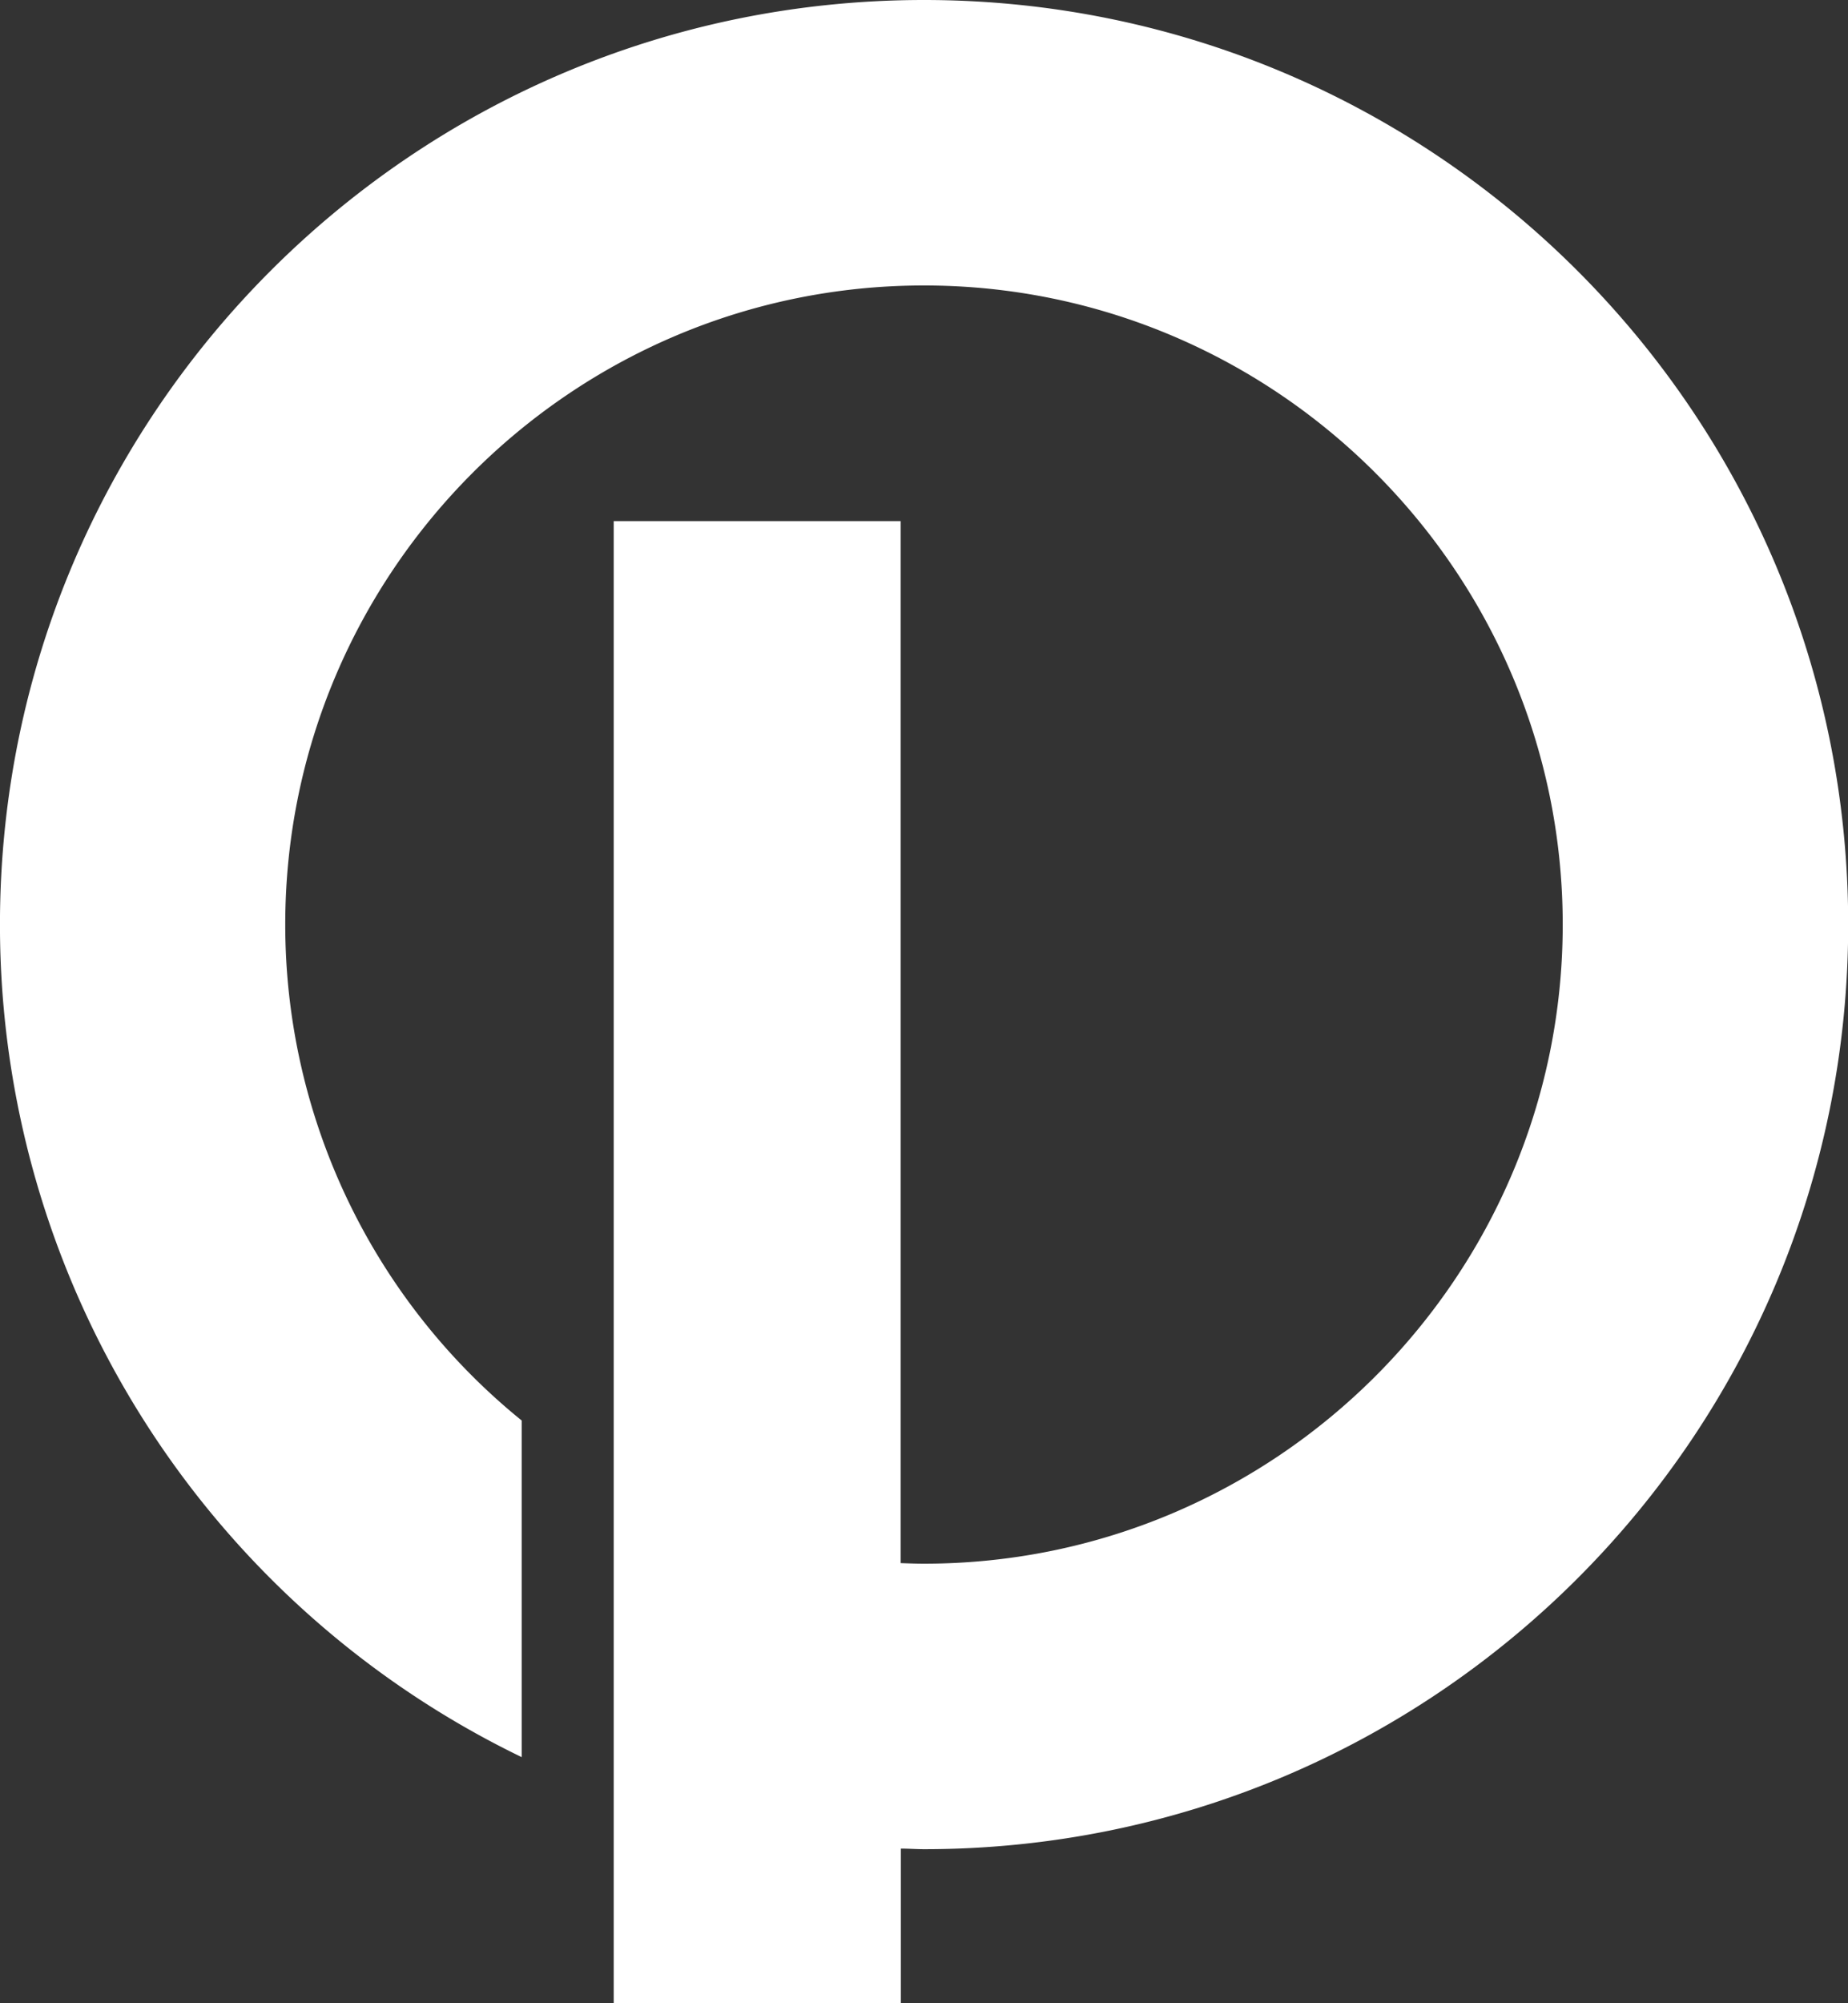 <svg id="Layer_1" data-name="Layer 1" xmlns="http://www.w3.org/2000/svg" viewBox="0 0 494.38 535.6"><rect x="0" y="0" width="494.38" height="535.6" fill="#333333" stroke="none"/><defs><style>.cls-1{fill:#fff;}</style></defs><title>logo_icon_white</title><path class="cls-1" d="M247.19,0C110.66,0,0,110.67,0,247.2A247.16,247.16,0,0,0,139.57,469.78v-90A170.58,170.58,0,0,1,76.32,247.2C76.32,153,153,76.32,247.19,76.32S418.07,153,418.07,247.19,341.41,418.06,247.19,418.06c-2.1,0-4.17-.08-6.24-.15V139.32H164.19V535.6H241V494.23c2.08,0,4.14.16,6.24.16,136.53,0,247.2-110.67,247.2-247.2S383.72,0,247.19,0Z" transform="translate(-0.01)"/></svg>